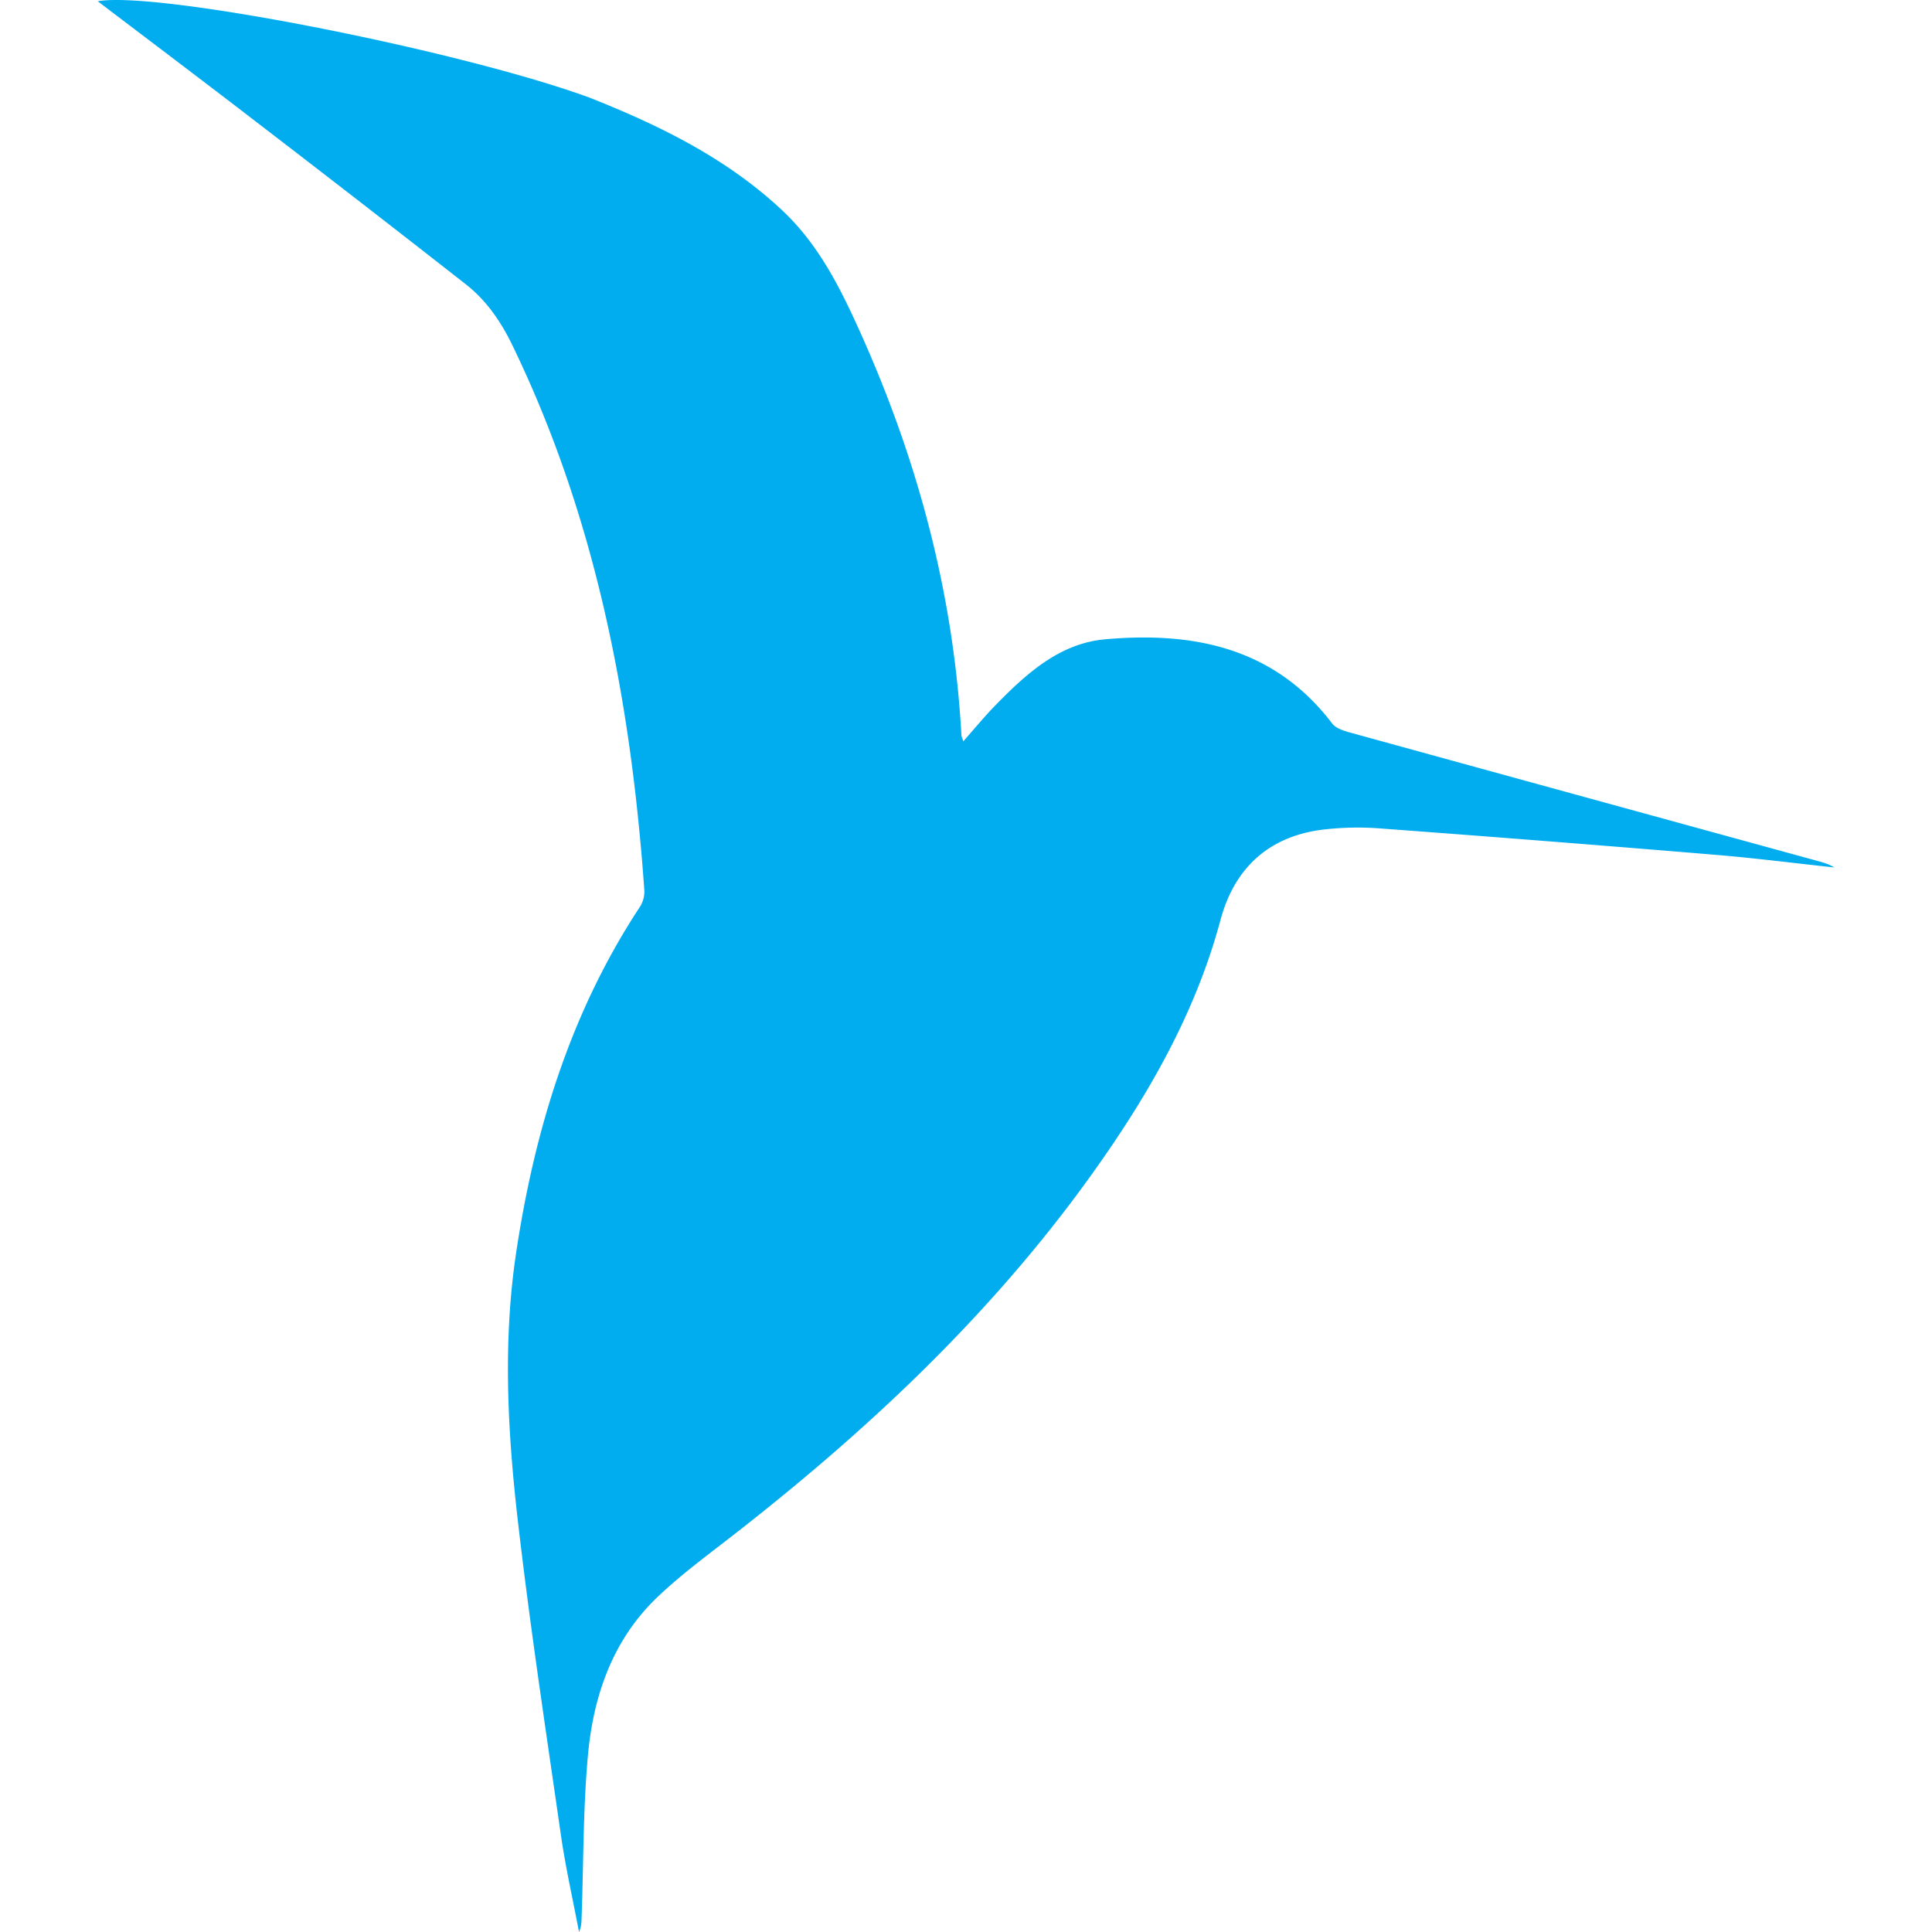 <svg viewBox="0 0 40 40" fill="none" xmlns="http://www.w3.org/2000/svg"><path d="M12.21 2.023c1.455.577 2.823 1.25 3.967 2.315.744.691 1.192 1.566 1.6 2.468 1.214 2.677 1.966 5.471 2.128 8.415.001.028.016.054.039.127.227-.256.425-.497.64-.72.647-.664 1.343-1.31 2.305-1.393 1.82-.16 3.494.17 4.692 1.744.08.106.256.156.398.195 3.23.89 6.463 1.776 9.695 2.663.104.029.207.062.304.123-.817-.088-1.633-.193-2.452-.261a756.203 756.203 0 00-6.896-.543 6.144 6.144 0 00-1.293.027c-1.094.153-1.785.811-2.067 1.86-.523 1.952-1.514 3.663-2.676 5.284-2.084 2.906-4.663 5.321-7.475 7.504-.52.404-1.053.798-1.526 1.253-.91.878-1.305 2.021-1.419 3.242-.102 1.105-.092 2.22-.131 3.33-.004.112 0 .224-.055.344-.127-.671-.279-1.339-.376-2.014-.315-2.19-.648-4.377-.899-6.574-.206-1.811-.3-3.64-.03-5.454.382-2.554 1.124-4.99 2.56-7.174a.593.593 0 00.098-.34c-.276-3.918-1.004-7.726-2.732-11.294-.238-.492-.54-.932-.966-1.265a538.216 538.216 0 00-4.37-3.386C4.207 1.678 3.13.867 2.024.026c1.24-.222 7.534 1.023 10.186 1.997z" fill="#01ADEF"/></svg>